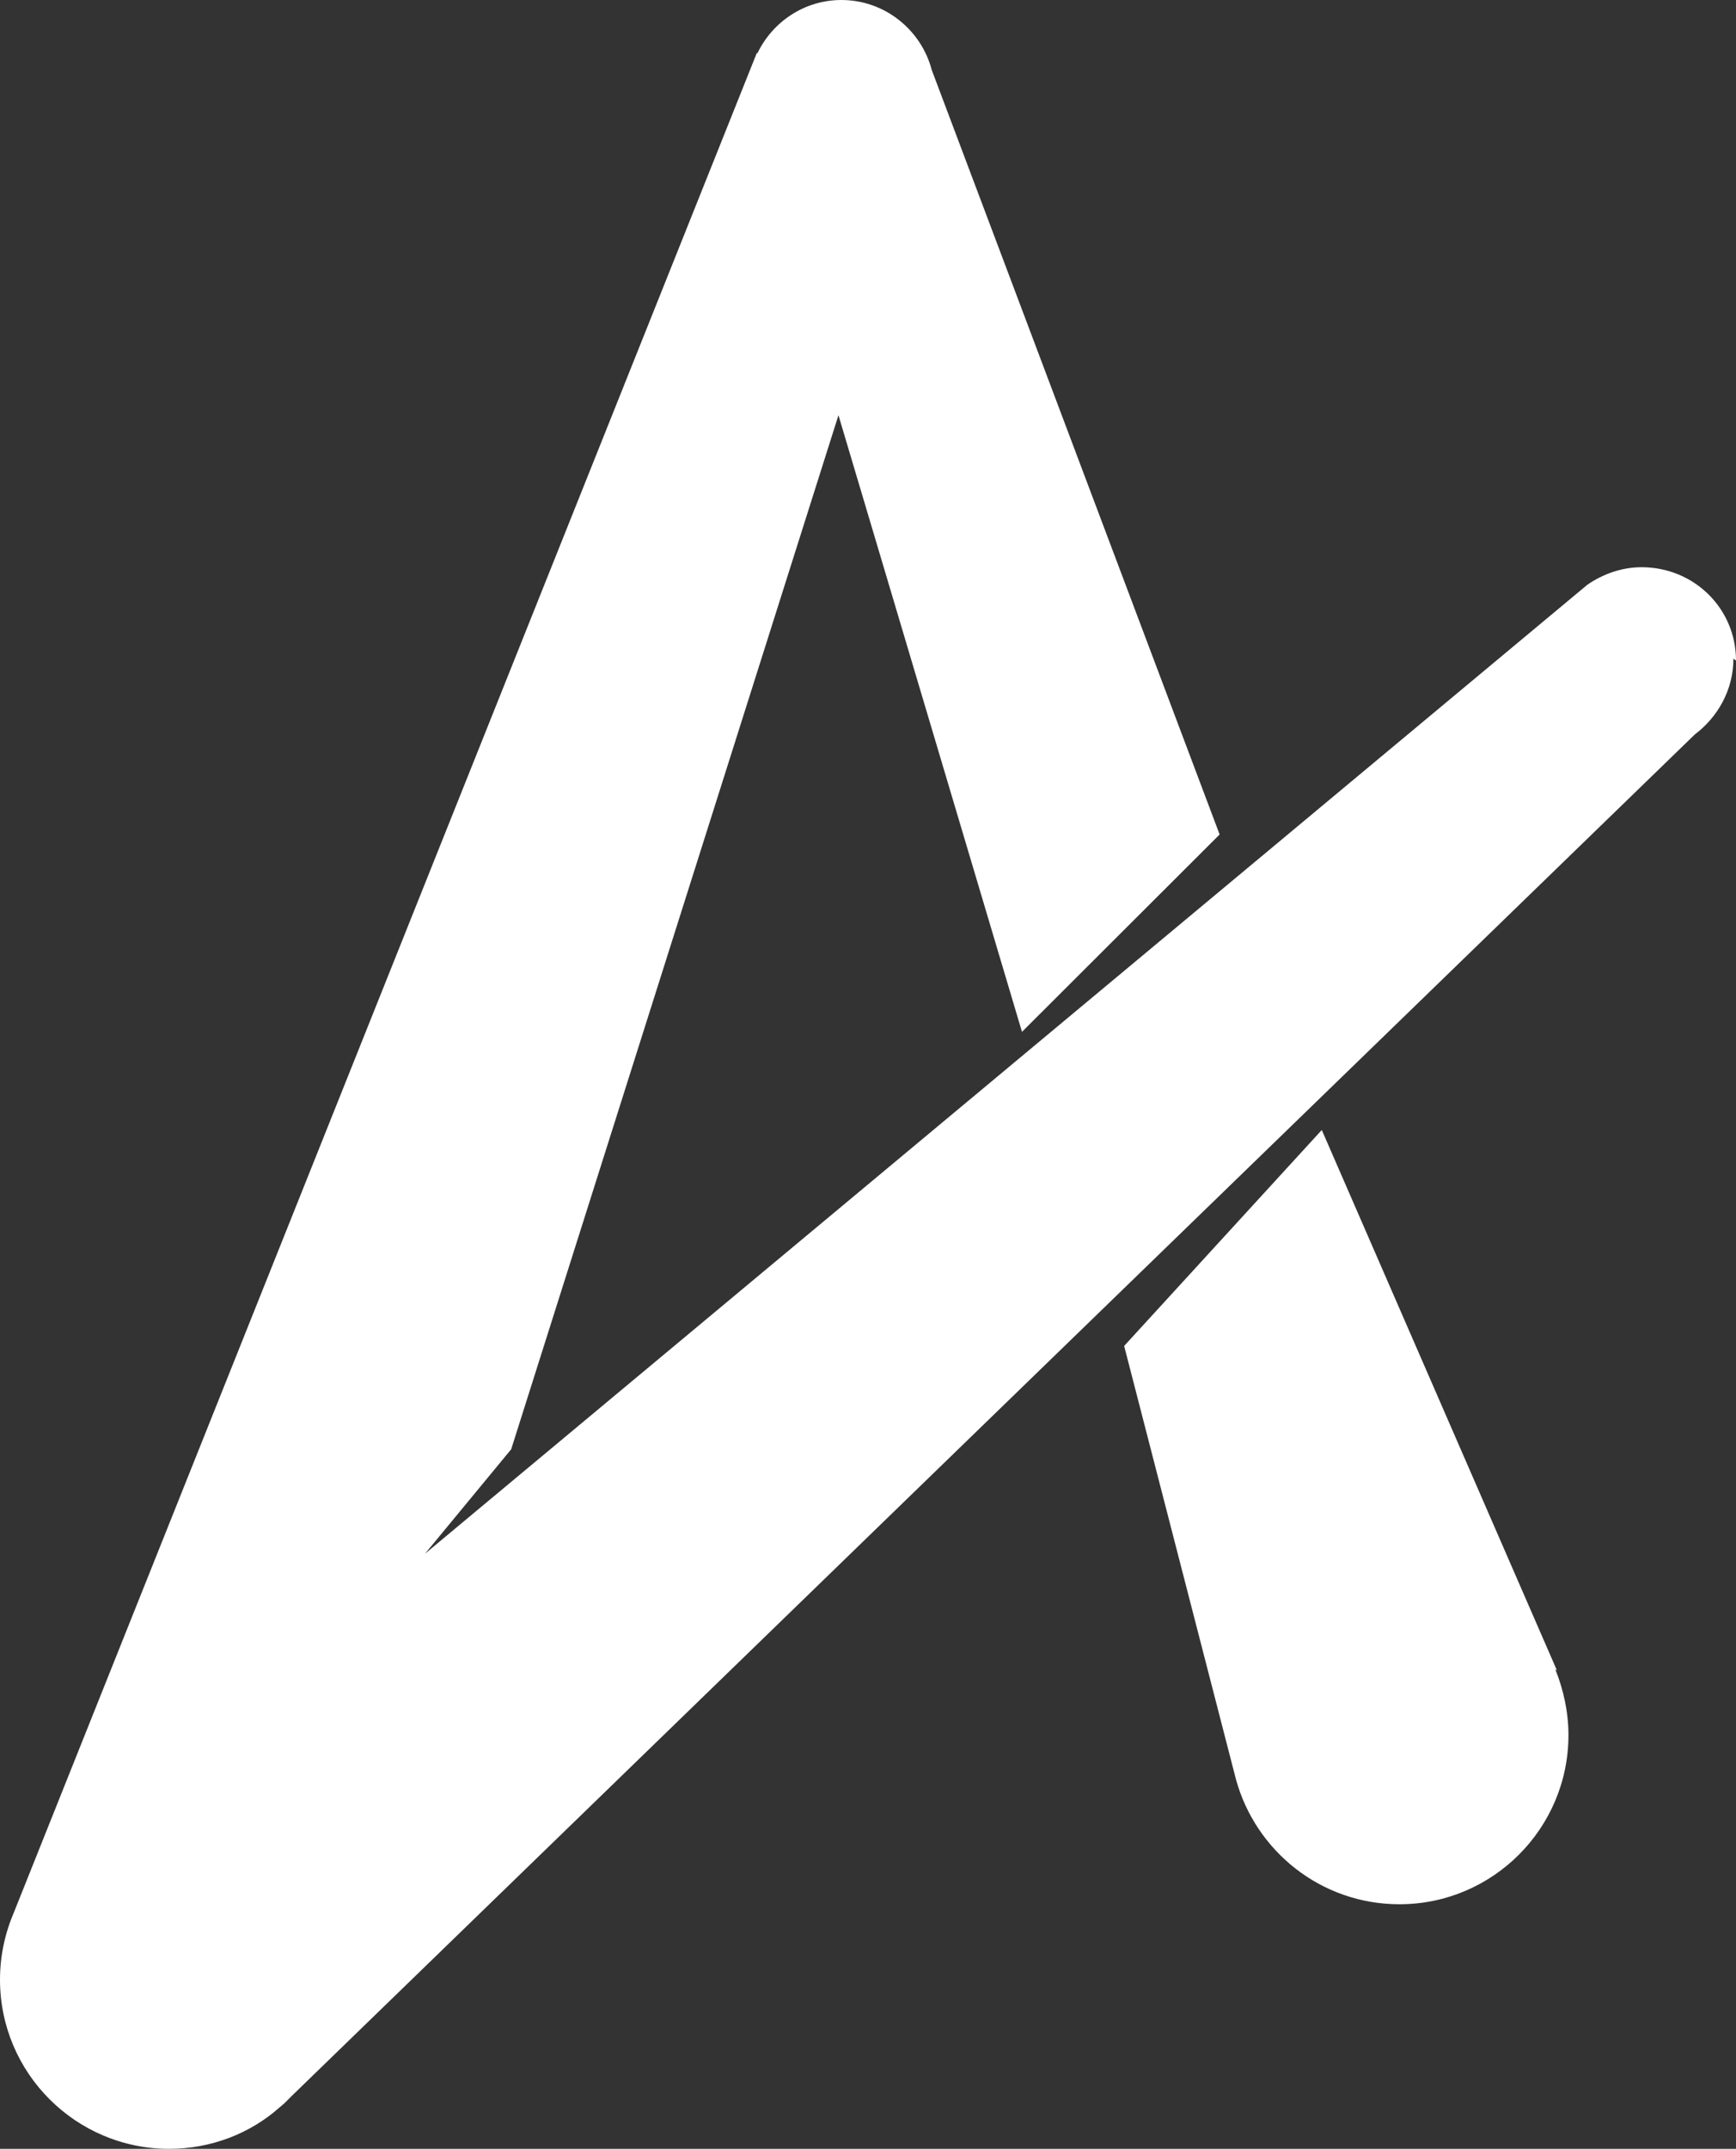 <?xml version="1.0" encoding="UTF-8"?><svg id="a" xmlns="http://www.w3.org/2000/svg" width="46.73" height="57.81" viewBox="0 0 46.73 57.81"><rect x="0" y="0" width="46.73" height="57.81" fill="#333333" stroke="none"/><path d="M46.73,17.77c0-1.4-1.13-2.51-2.54-2.51-.55,0-1.05.19-1.46.47h0l-31.29,26.07,2.32-2.81,8.81-27.82,4.94,16.59,5.32-5.31L25.08,1.88c-.28-1.07-1.26-1.88-2.43-1.88-.99,0-1.85.58-2.26,1.43h-.02L.39,51.41H.39c-.25.58-.39,1.19-.39,1.85,0,2.51,2.04,4.55,4.55,4.55,1.13,0,2.18-.41,2.97-1.11h0l.13-.11s.13-.13.19-.19L45.62,19.76c.61-.46,1.04-1.19,1.04-2.04" fill="#fff"/><path d="M41.91,44.94l-6.33-14.54-5.32,5.81,3.01,11.66h0c.53,1.93,2.29,3.36,4.4,3.36,2.51,0,4.55-2.04,4.55-4.55,0-.61-.13-1.21-.35-1.76h.05l-.02.02Z" fill="#fff"/></svg>
